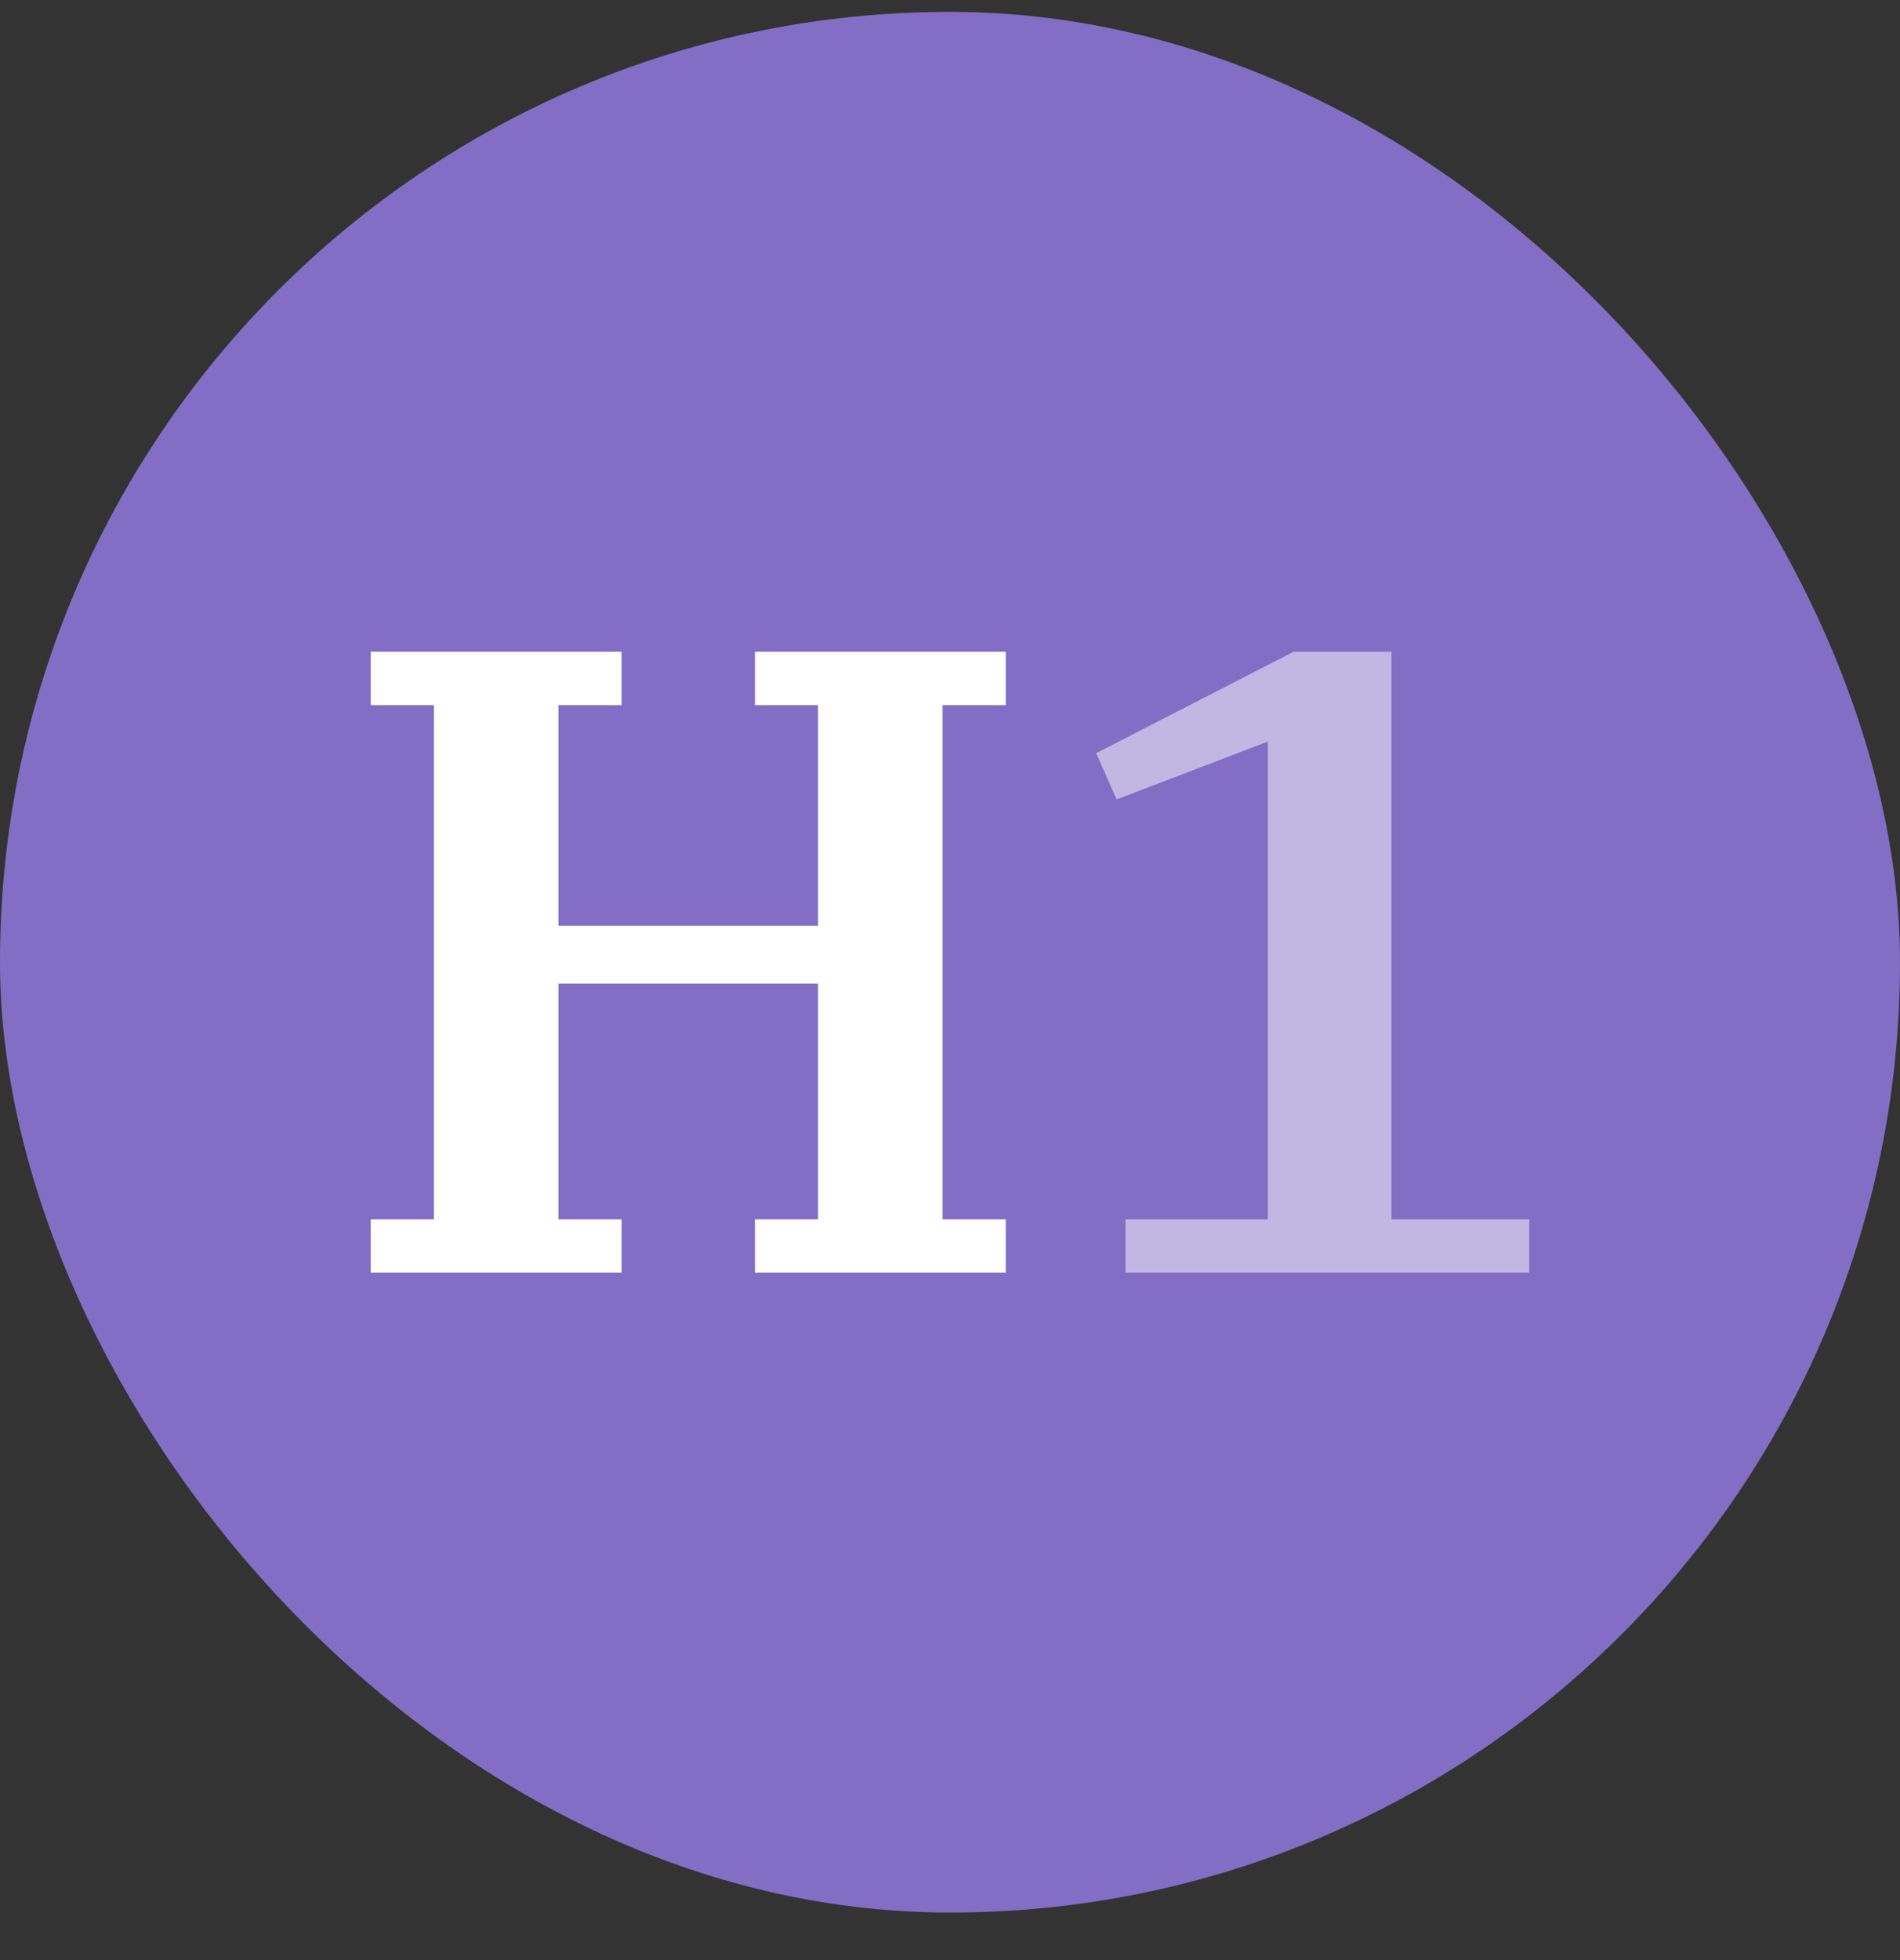 <svg width="32" height="33" viewBox="0 0 32 33" fill="none" xmlns="http://www.w3.org/2000/svg">
<rect x="0" y="0" width="32" height="33" fill="#333333" stroke="none"/>
<rect y="0.2" width="32" height="32" rx="16" fill="#826EC5"/>
<rect x="6.4" y="6.6" width="19.2" height="19.2" rx="2.4" fill="#826EC5"/>
<path d="M6.244 20.529H7.308V11.871H6.244V10.973H10.468V11.871H9.405V15.586H13.778V11.871H12.715V10.973H16.939V11.871H15.875V20.529H16.939V21.427H12.715V20.529H13.778V16.559H9.405V20.529H10.468V21.427H6.244V20.529Z" fill="white"/>
<path d="M18.956 20.529H21.353V12.485L18.806 13.459L18.462 12.68L21.787 10.973H23.435V20.529H25.756V21.427H18.956V20.529Z" fill="white" fill-opacity="0.5"/>
</svg>
